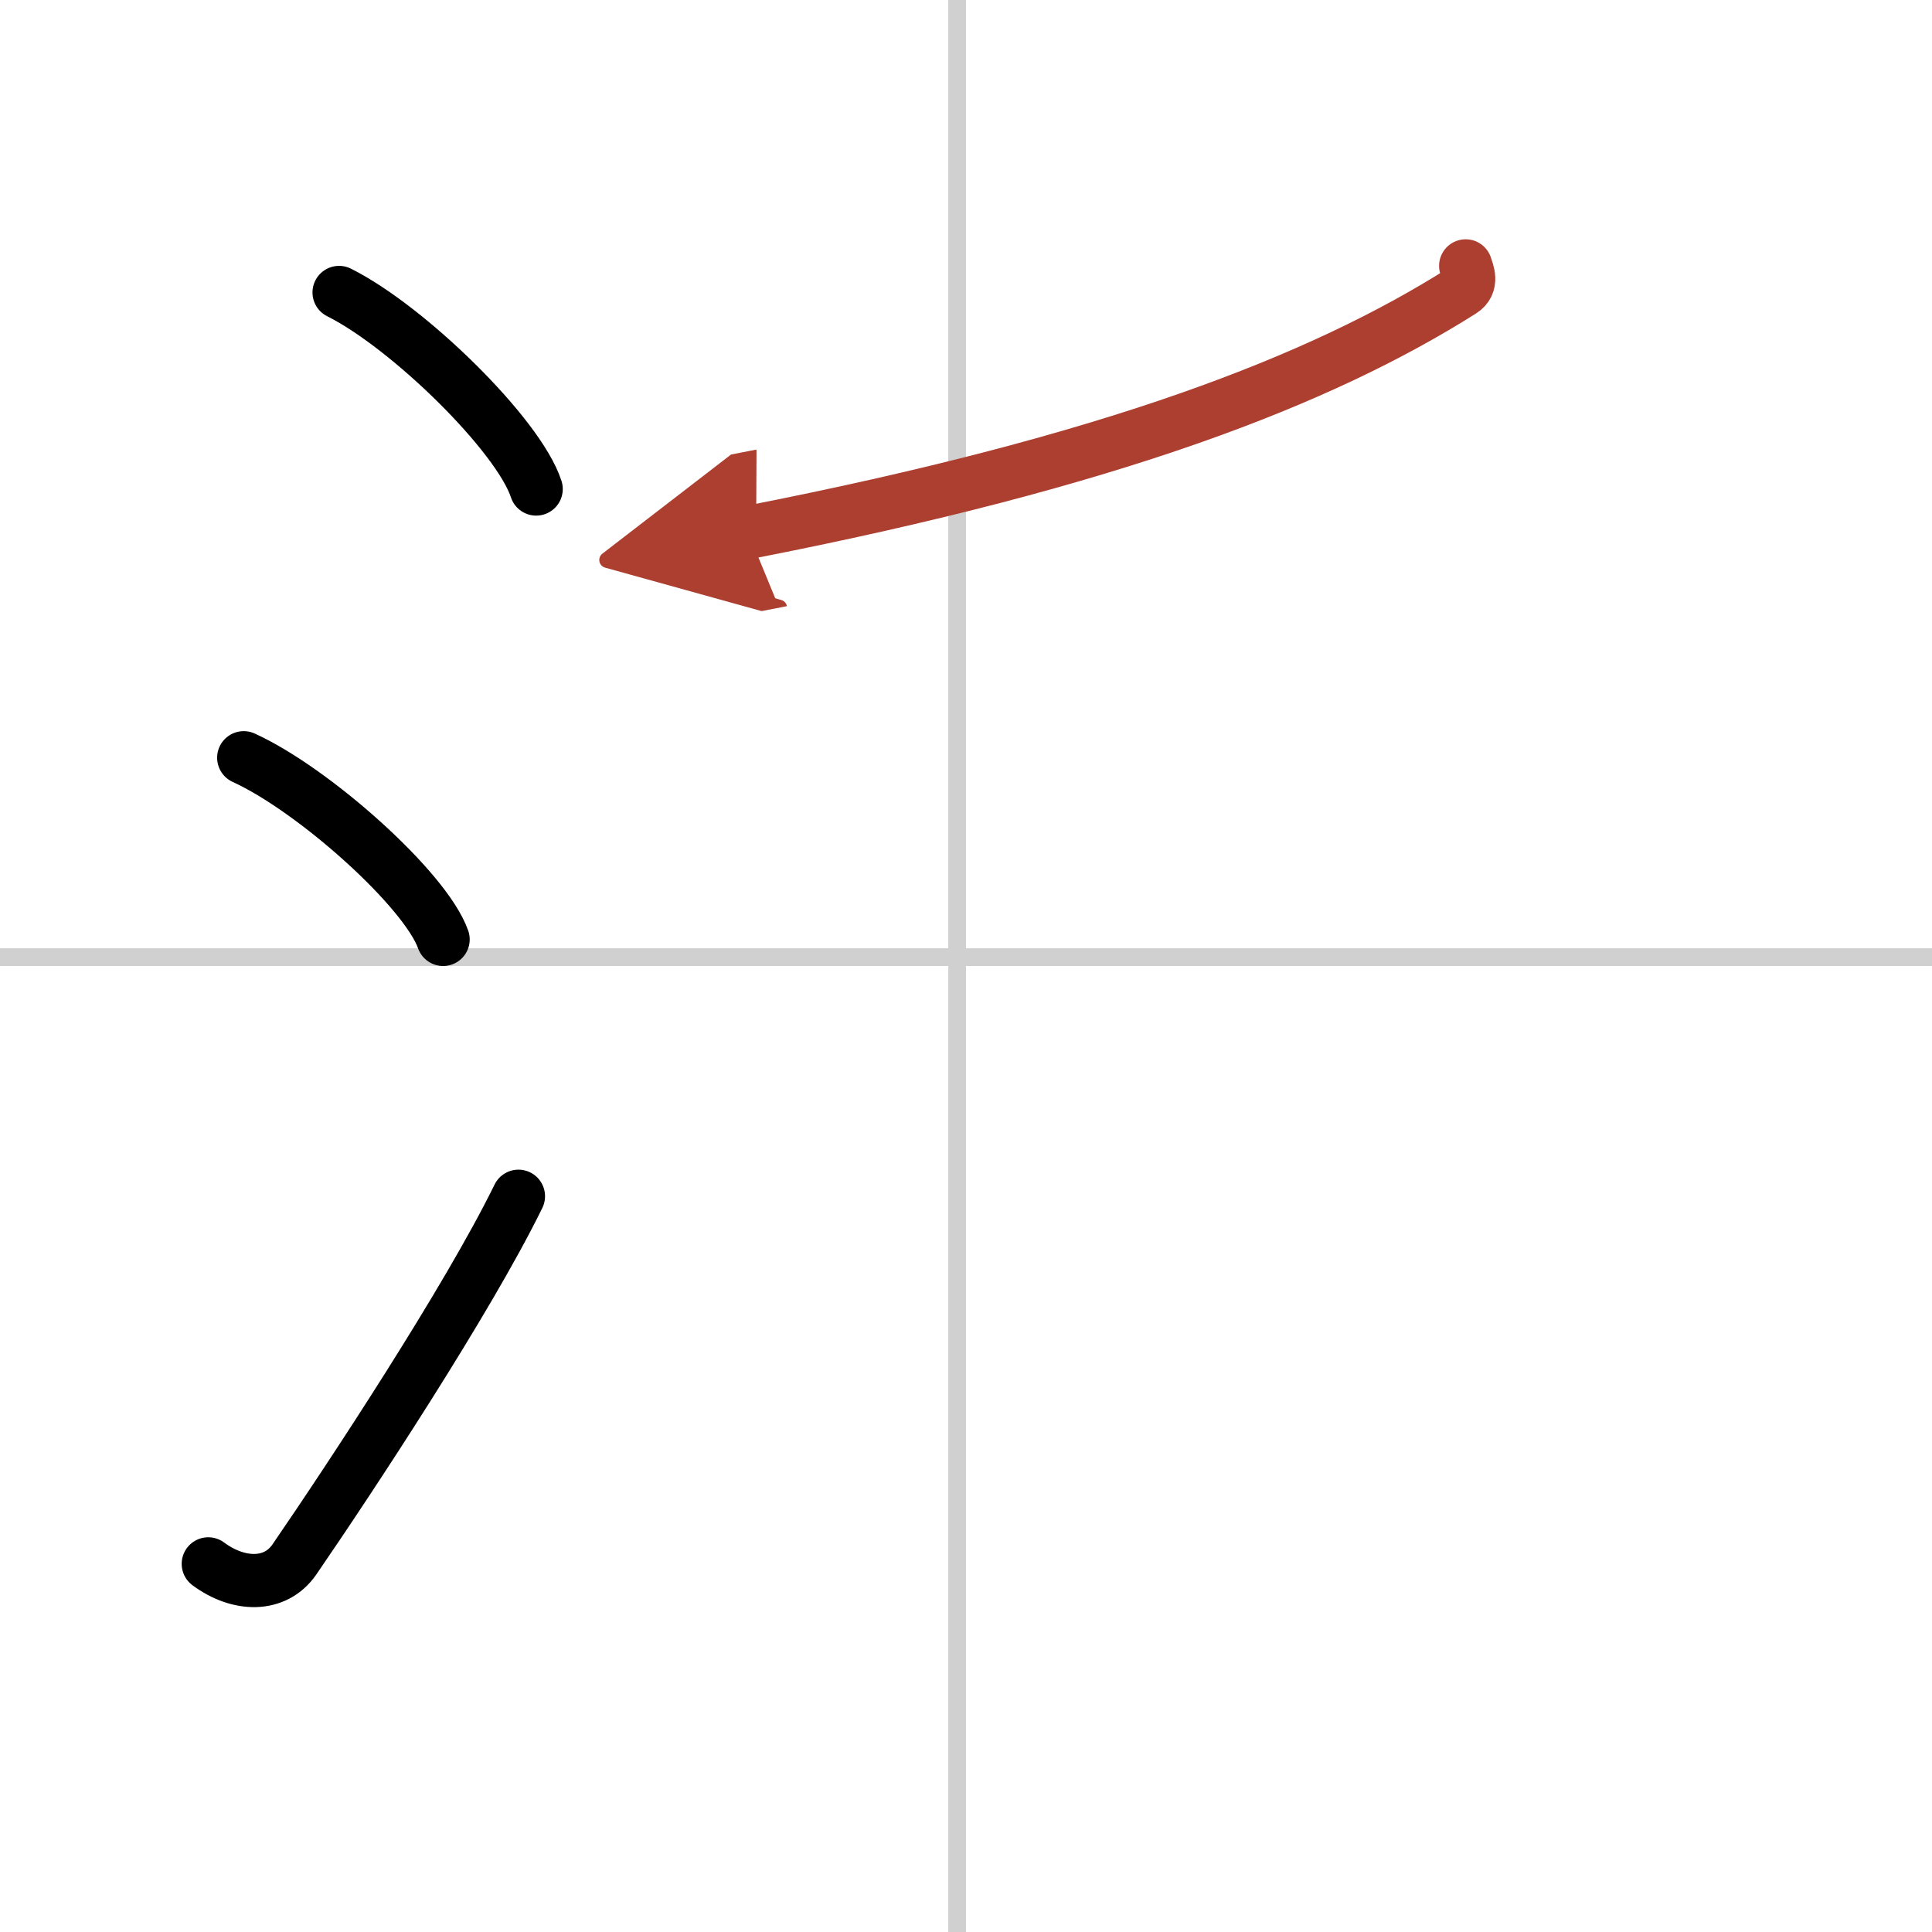 <svg width="400" height="400" viewBox="0 0 109 109" xmlns="http://www.w3.org/2000/svg"><defs><marker id="a" markerWidth="4" orient="auto" refX="1" refY="5" viewBox="0 0 10 10"><polyline points="0 0 10 5 0 10 1 5" fill="#ad3f31" stroke="#ad3f31"/></marker></defs><g fill="none" stroke="#000" stroke-linecap="round" stroke-linejoin="round" stroke-width="3"><rect width="100%" height="100%" fill="#fff" stroke="#fff"/><line x1="54" x2="54" y2="109" stroke="#d0d0d0" stroke-width="1"/><line x2="109" y1="54" y2="54" stroke="#d0d0d0" stroke-width="1"/><path d="m19.13 16.5c3.92 1.96 10.13 8.05 11.12 11.09"/><path d="M13.75,42.75C17.72,44.56,24.01,50.19,25,53"/><path d="m11.75 88.23c1.71 1.27 3.78 1.32 4.86-0.25 3.14-4.57 9.79-14.66 12.64-20.49"/><path d="m82.69 15c0.11 0.35 0.42 1.02-0.22 1.42-7.92 5-19.62 9.59-40.26 13.62" marker-end="url(#a)" stroke="#ad3f31"/></g></svg>
